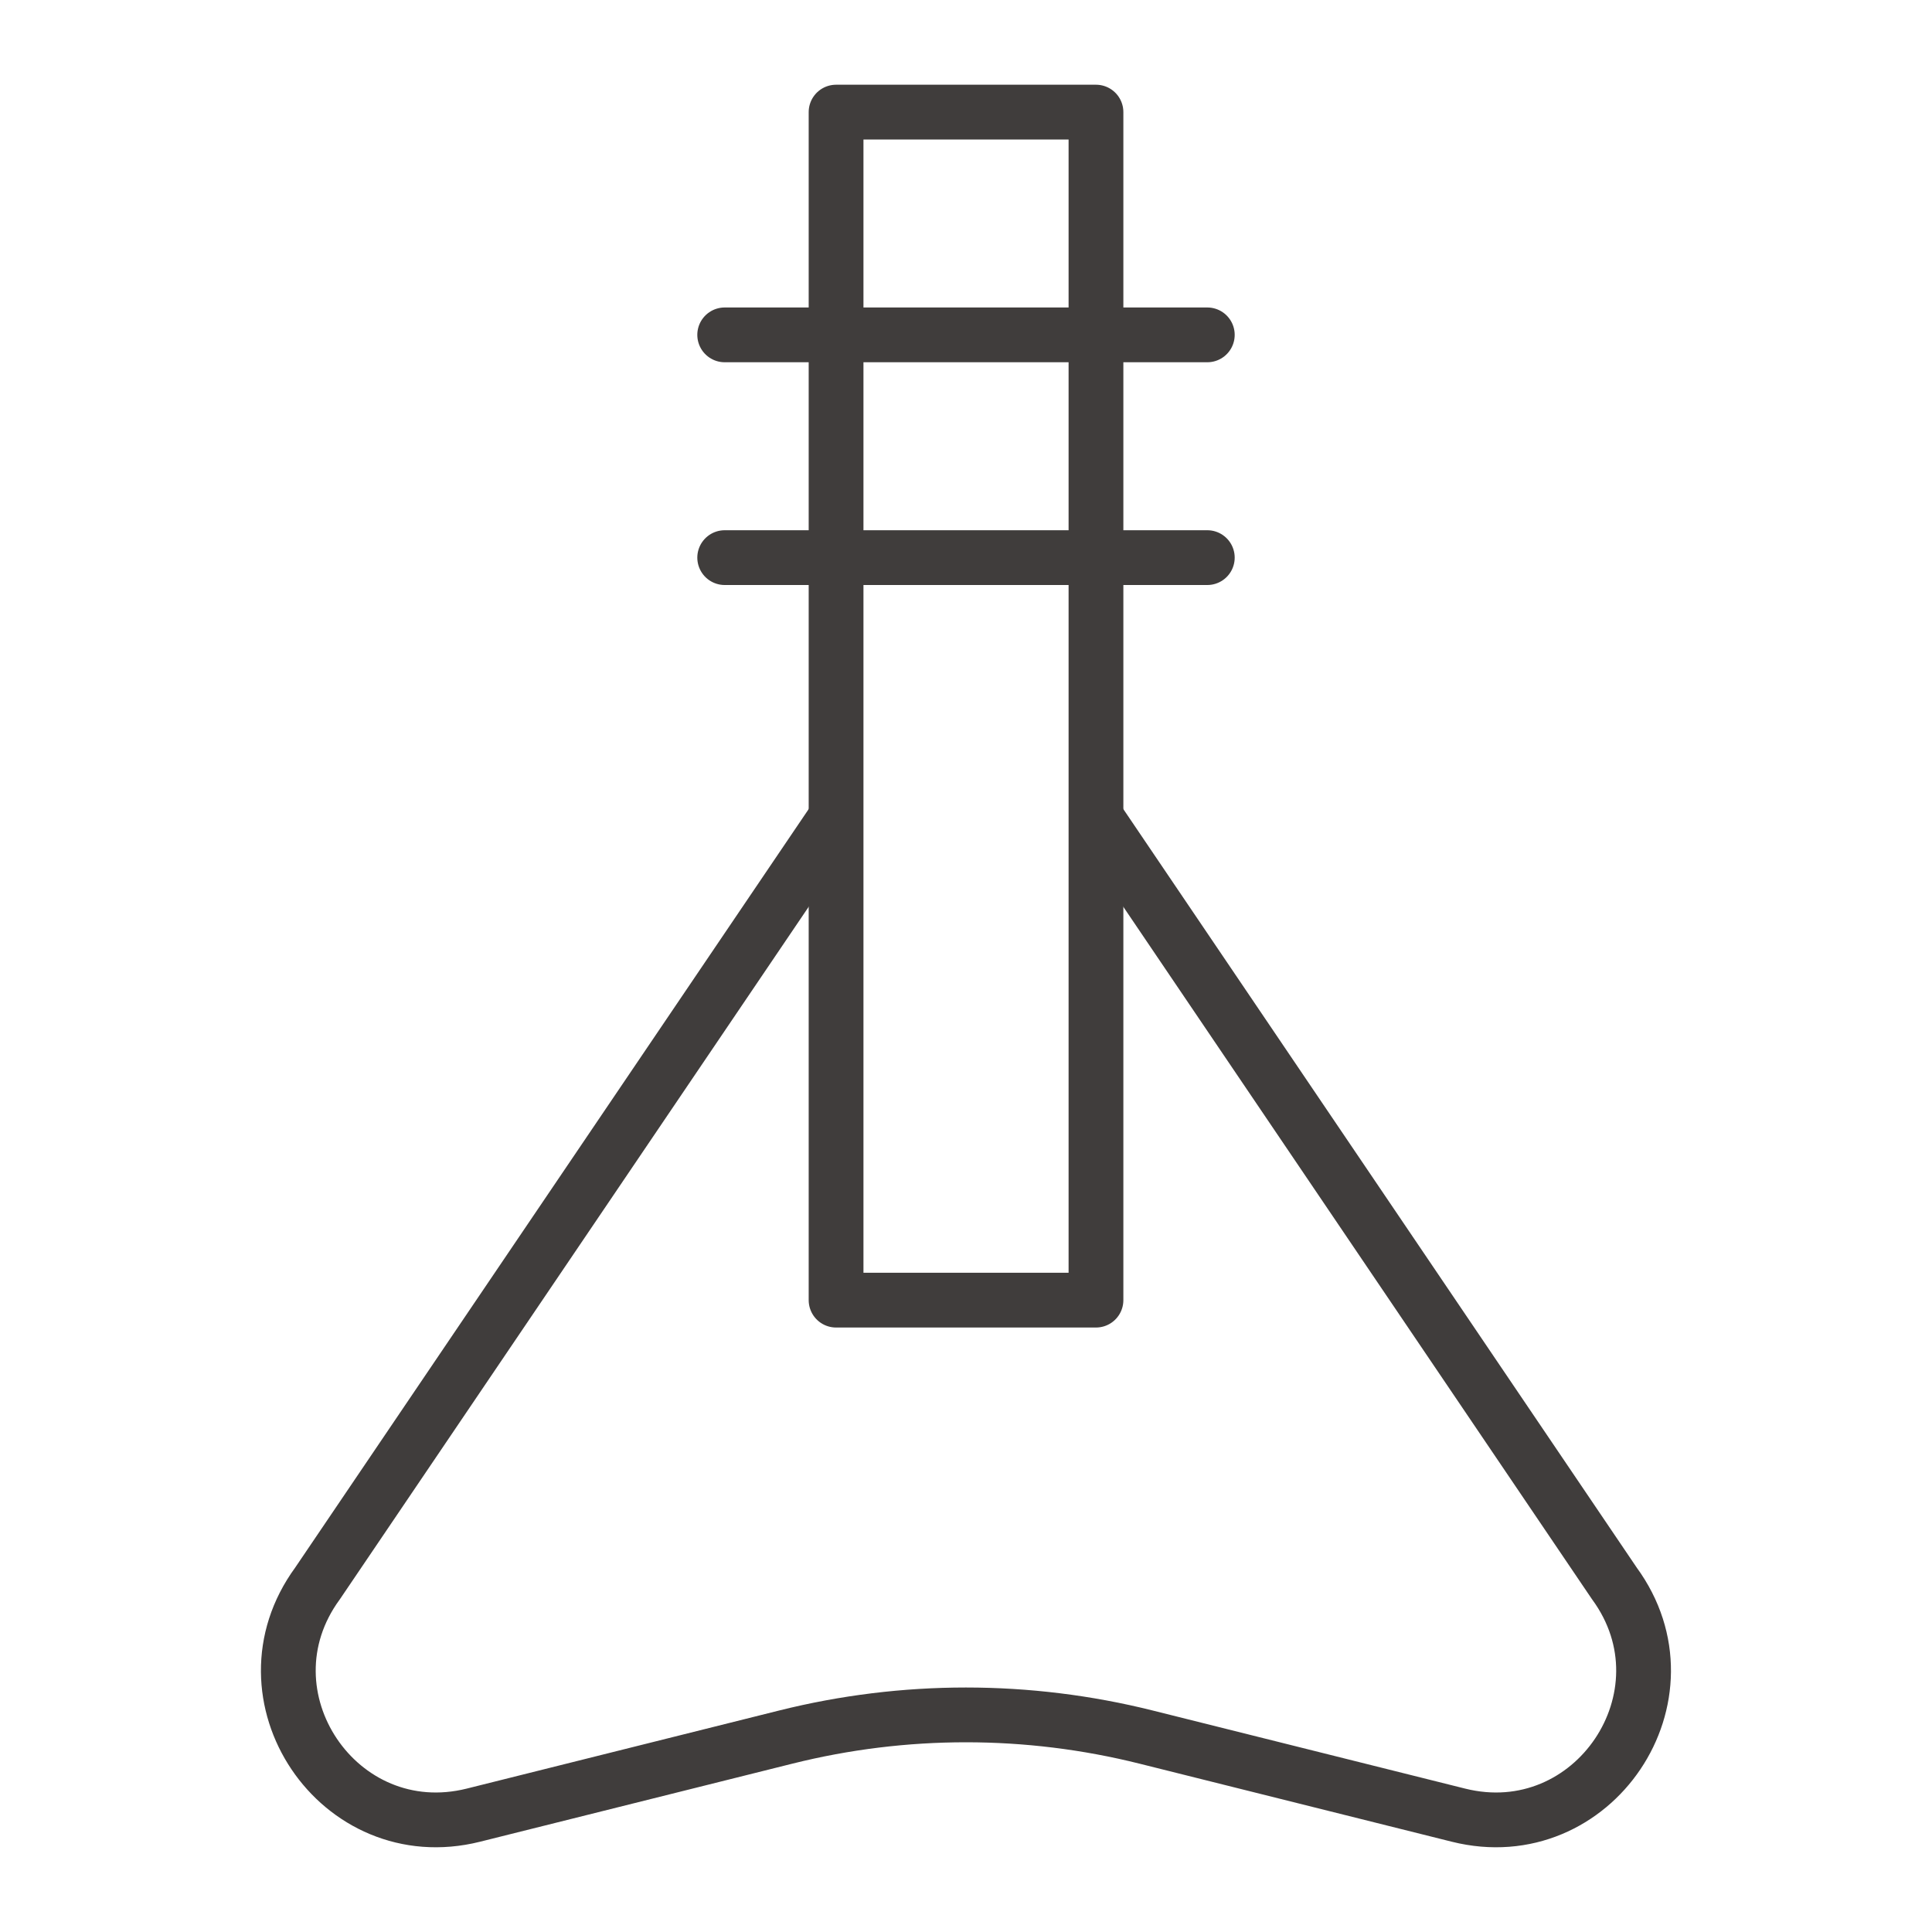 <?xml version="1.0" encoding="utf-8"?>
<!-- Generator: Adobe Illustrator 15.1.0, SVG Export Plug-In . SVG Version: 6.00 Build 0)  -->
<!DOCTYPE svg PUBLIC "-//W3C//DTD SVG 1.1//EN" "http://www.w3.org/Graphics/SVG/1.1/DTD/svg11.dtd">
<svg version="1.1" id="레이어_1" xmlns="http://www.w3.org/2000/svg" xmlns:xlink="http://www.w3.org/1999/xlink" x="0px"
	 y="0px" width="40px" height="40px" viewBox="0 0 40 40" enable-background="new 0 0 40 40" xml:space="preserve">
<rect x="17.31" y="2.321" fill="none" stroke="#403D3C" stroke-width="1.134" stroke-linejoin="round" stroke-miterlimit="10" width="5.381" height="24.597"/>
<line fill="none" stroke="#403D3C" stroke-width="1.134" stroke-linecap="round" stroke-linejoin="round" stroke-miterlimit="10" x1="15.004" y1="6.933" x2="24.996" y2="6.933"/>
<line fill="none" stroke="#403D3C" stroke-width="1.134" stroke-linecap="round" stroke-linejoin="round" stroke-miterlimit="10" x1="15.004" y1="11.545" x2="24.996" y2="11.545"/>
<path fill="none" stroke="#403D3C" stroke-width="1.134" stroke-linejoin="round" stroke-miterlimit="10" d="M22.69,16.925
	l10.733,15.857c1.7,2.321-0.436,5.496-3.227,4.799l-6.469-1.617c-2.448-0.612-5.009-0.612-7.457,0l-6.469,1.617
	c-2.792,0.697-4.926-2.478-3.226-4.799L17.31,16.925"/>
</svg>
